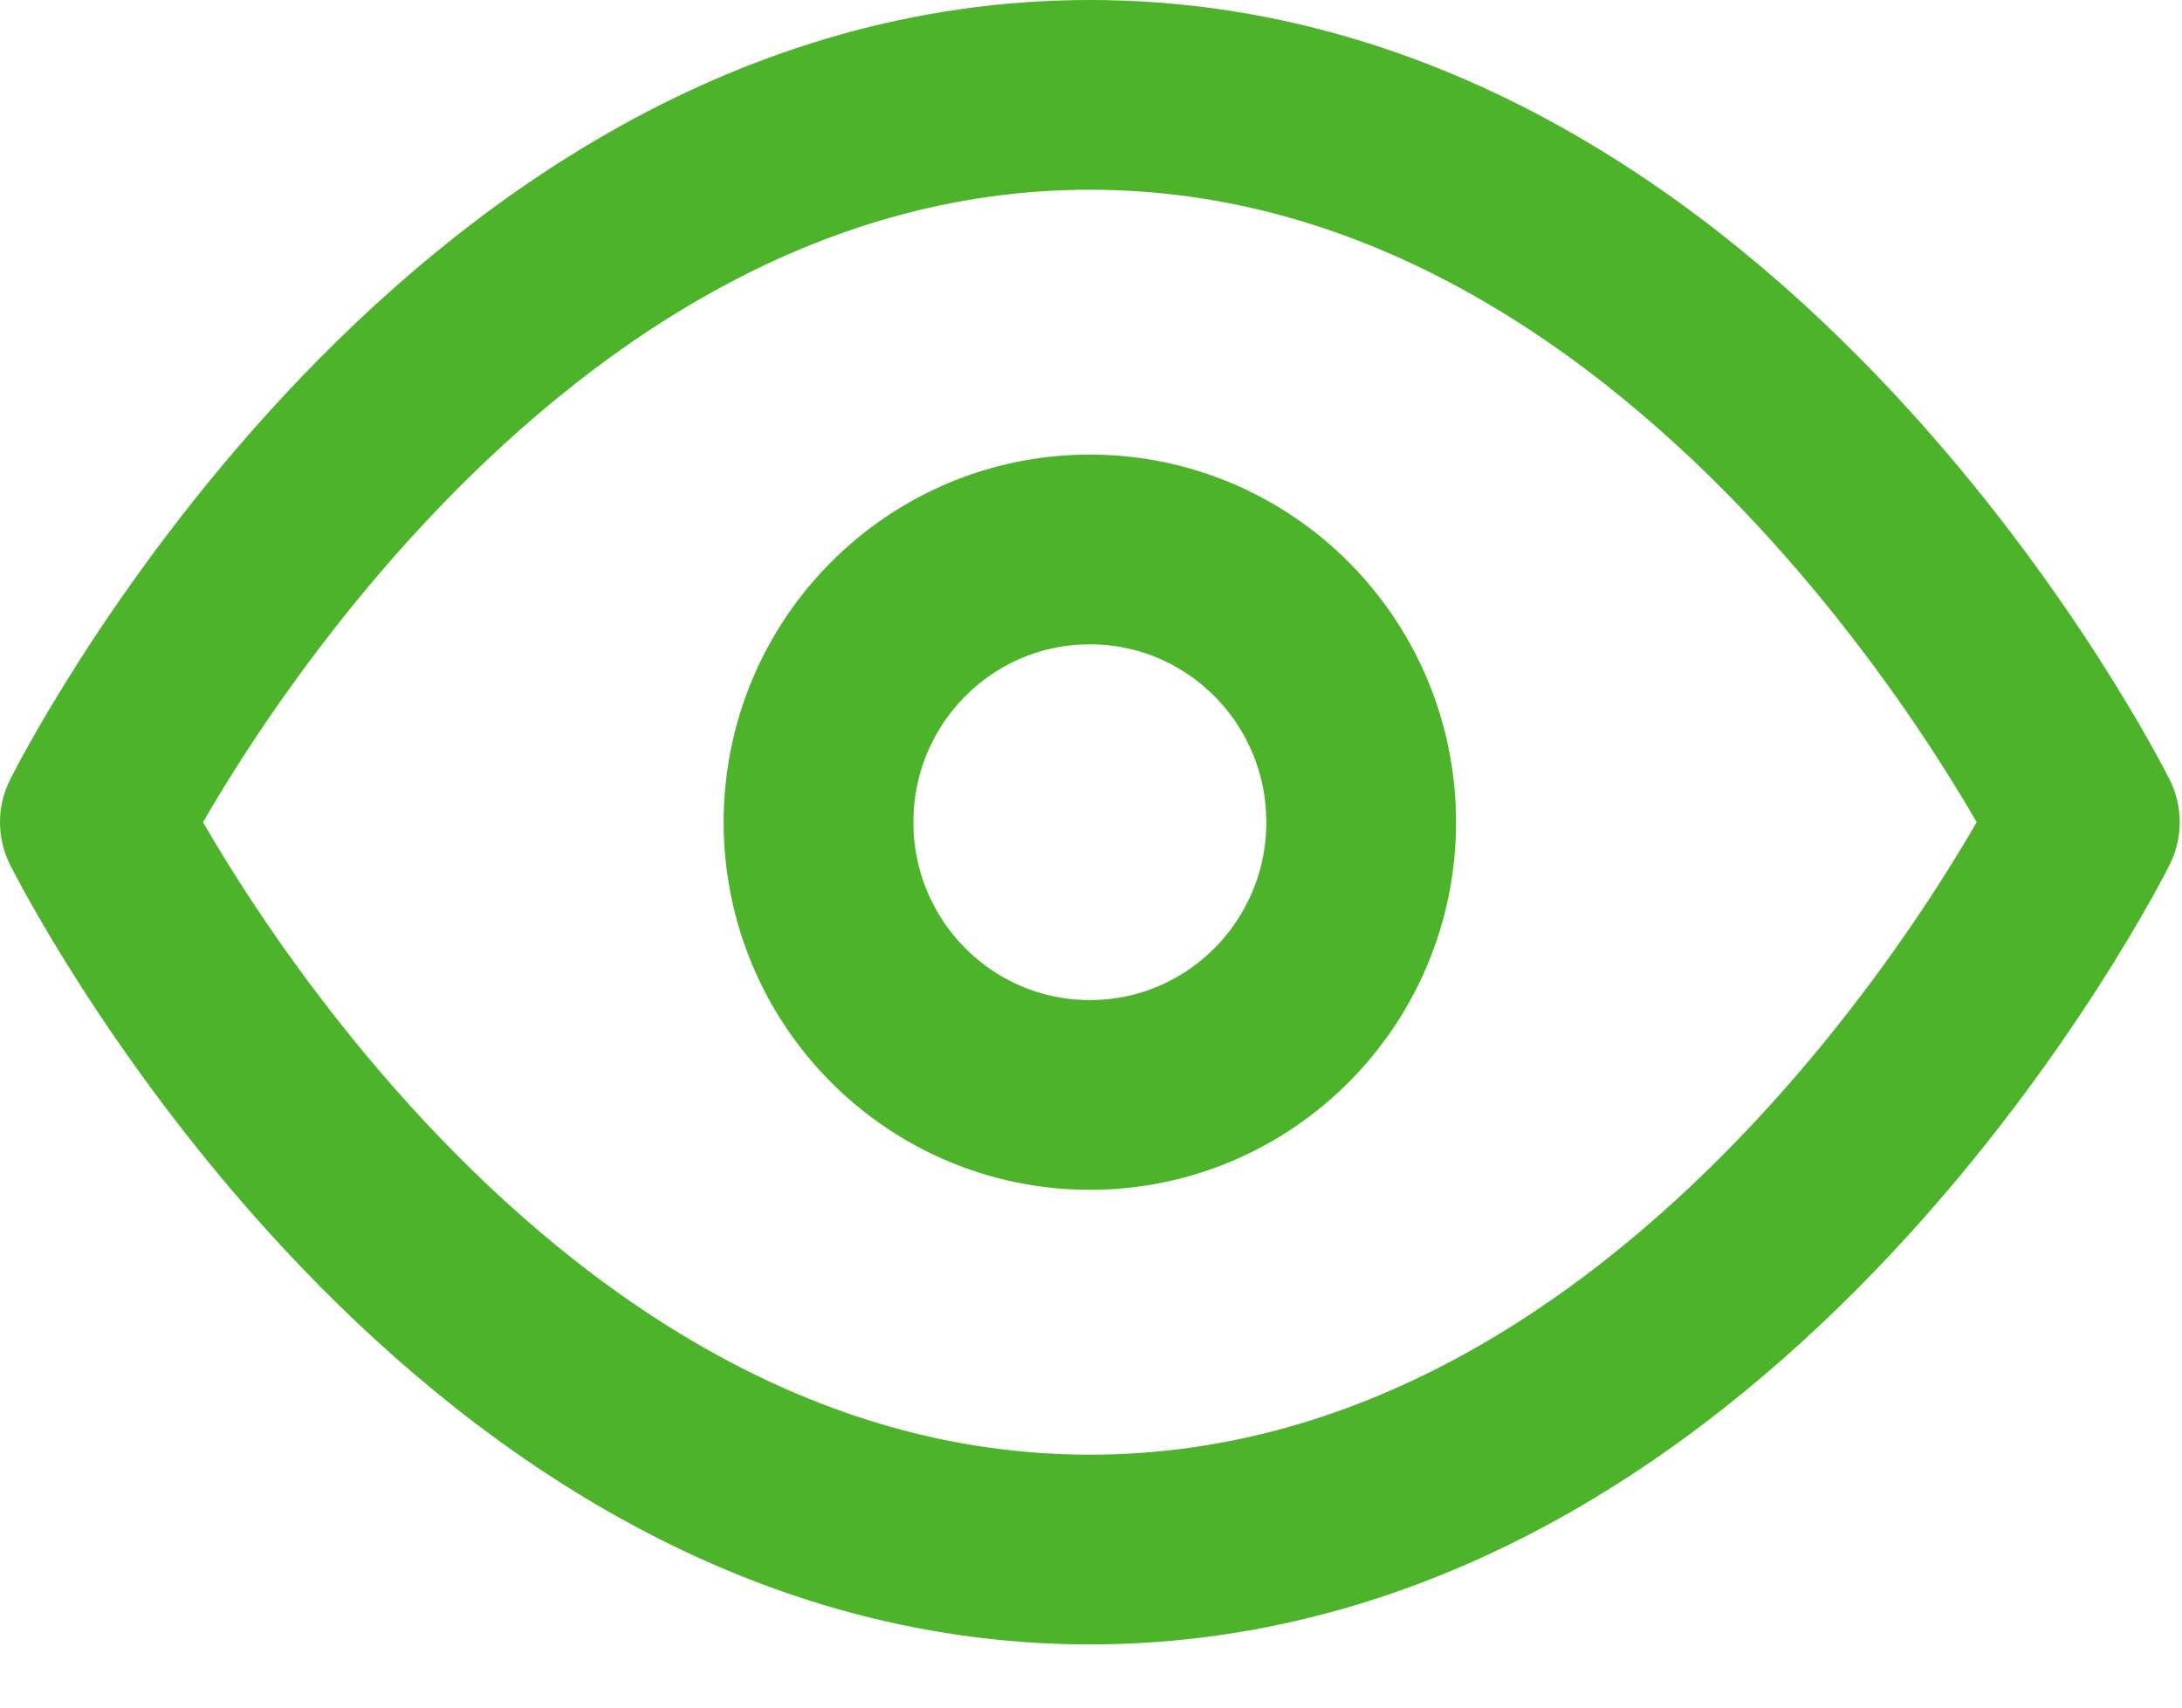 <svg width="23" height="18" viewBox="0 0 23 18" fill="none" xmlns="http://www.w3.org/2000/svg">
<path fill-rule="evenodd" clip-rule="evenodd" d="M1 8.667C1 8.667 4.814 1 11.488 1C18.162 1 21.976 8.667 21.976 8.667C21.976 8.667 18.162 16.334 11.488 16.334C4.814 16.334 1 8.667 1 8.667Z" stroke="#4CB32B" stroke-width="2" stroke-linecap="round" stroke-linejoin="round"/>
<path d="M11.488 11.542C13.068 11.542 14.348 10.255 14.348 8.667C14.348 7.079 13.068 5.792 11.488 5.792C9.908 5.792 8.628 7.079 8.628 8.667C8.628 10.255 9.908 11.542 11.488 11.542Z" stroke="#4CB32B" stroke-width="2" stroke-linecap="round" stroke-linejoin="round"/>
</svg>
